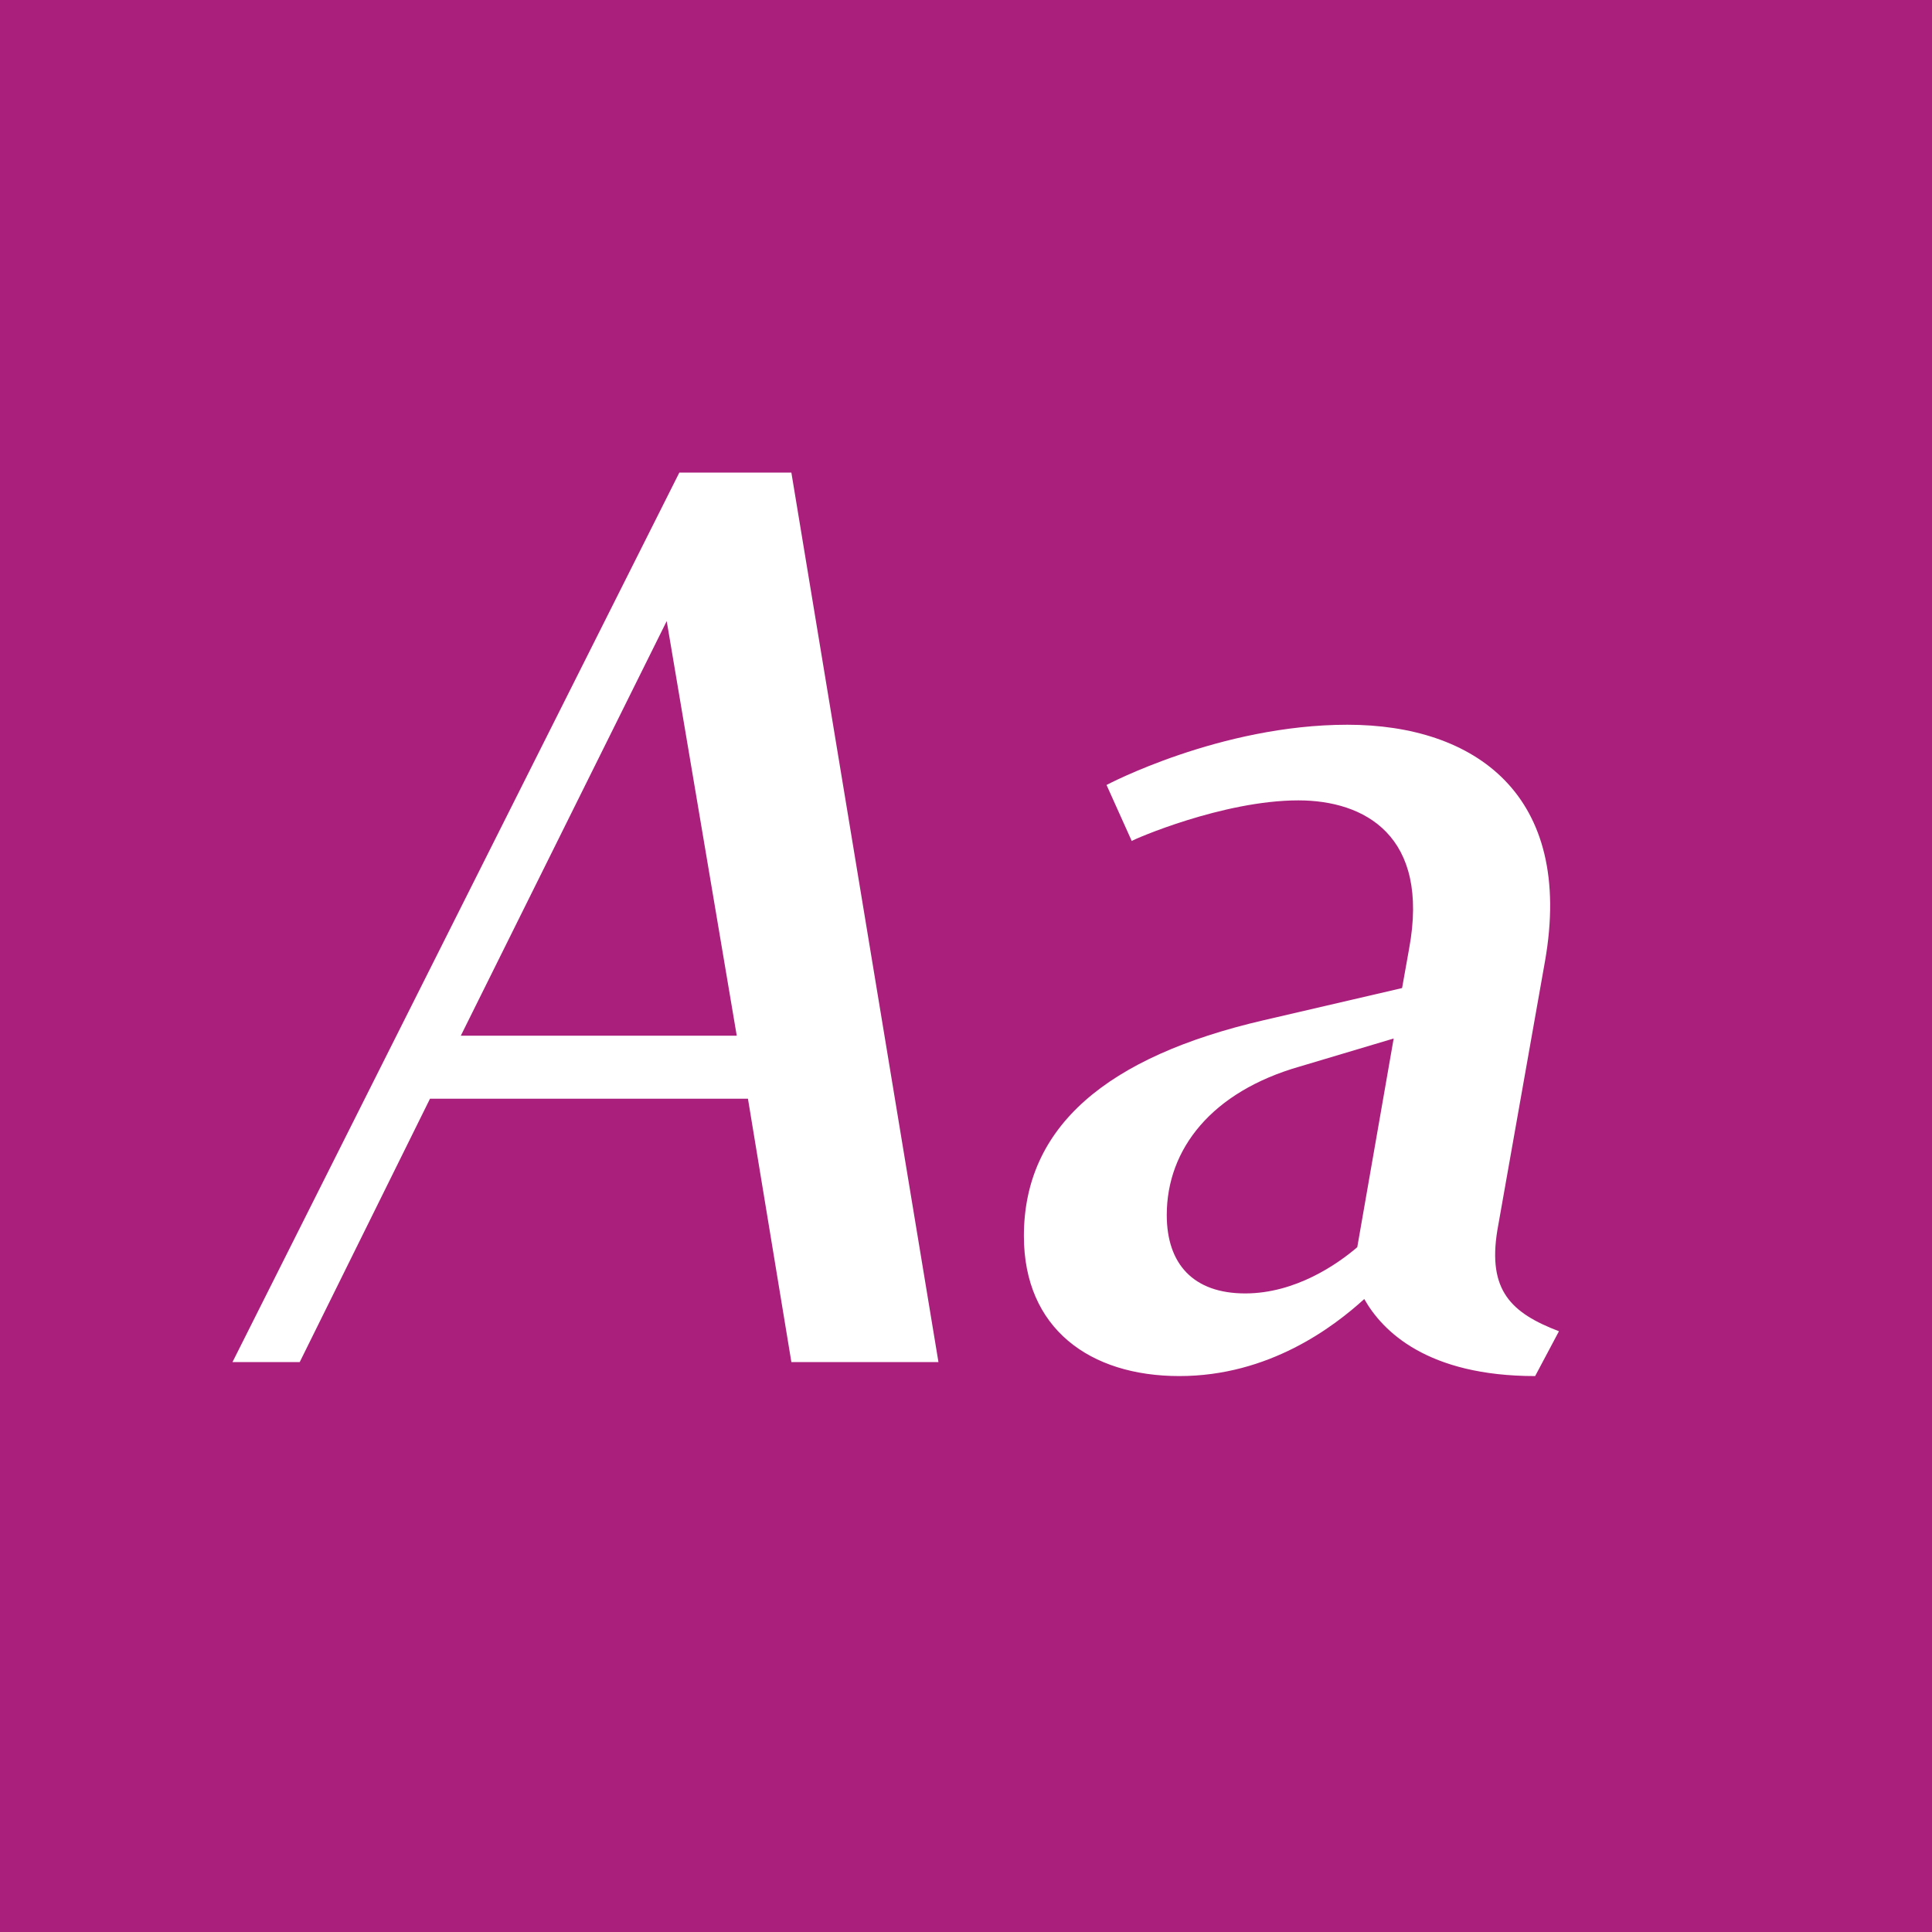 <?xml version="1.0" encoding="UTF-8" standalone="no"?><!DOCTYPE svg PUBLIC "-//W3C//DTD SVG 1.1//EN" "http://www.w3.org/Graphics/SVG/1.1/DTD/svg11.dtd"><svg width="100%" height="100%" viewBox="0 0 400 400" version="1.1" xmlns="http://www.w3.org/2000/svg" xmlns:xlink="http://www.w3.org/1999/xlink" xml:space="preserve" style="fill-rule:evenodd;clip-rule:evenodd;stroke-linejoin:round;stroke-miterlimit:1.414;"><g id="Layer1"><rect x="0" y="0" width="400" height="400" style="fill:#aa1f7b;"/><path d="M163.846,282l30.45,0l-30.45,-184.15l-23.2,0l-92.51,184.15l13.92,0l26.97,-54.52l65.83,0l8.99,54.52ZM95.406,214.43l42.63,-85.84l14.5,85.84l-57.13,0Z" style="fill:#fff;fill-rule:nonzero;"/><path d="M310.006,254.74l9.86,-55.68c6.09,-34.51 -14.5,-49.01 -40.89,-49.01c-26.39,0 -49.88,12.47 -49.88,12.47l5.22,11.6c0.29,-0.29 18.85,-8.41 34.51,-8.41c13.63,0 27.26,7.25 22.91,30.74l-1.45,8.12l-28.71,6.67c-32.48,7.54 -49.59,22.04 -49.59,44.66c0,19.14 13.63,29 32.19,29c18.56,0 31.9,-10.15 38.28,-15.95c3.77,6.67 13.05,15.95 35.38,15.95l4.93,-9.28c-9.86,-3.77 -14.79,-8.41 -12.76,-20.88ZM281.006,258.22c-4.06,3.48 -12.76,9.57 -23.2,9.57c-10.73,0 -16.24,-6.09 -16.24,-16.24c0,-13.63 9.28,-25.52 27.55,-30.74l19.43,-5.8l-7.54,43.21Z" style="fill:#fff;fill-rule:nonzero;"/></g></svg>